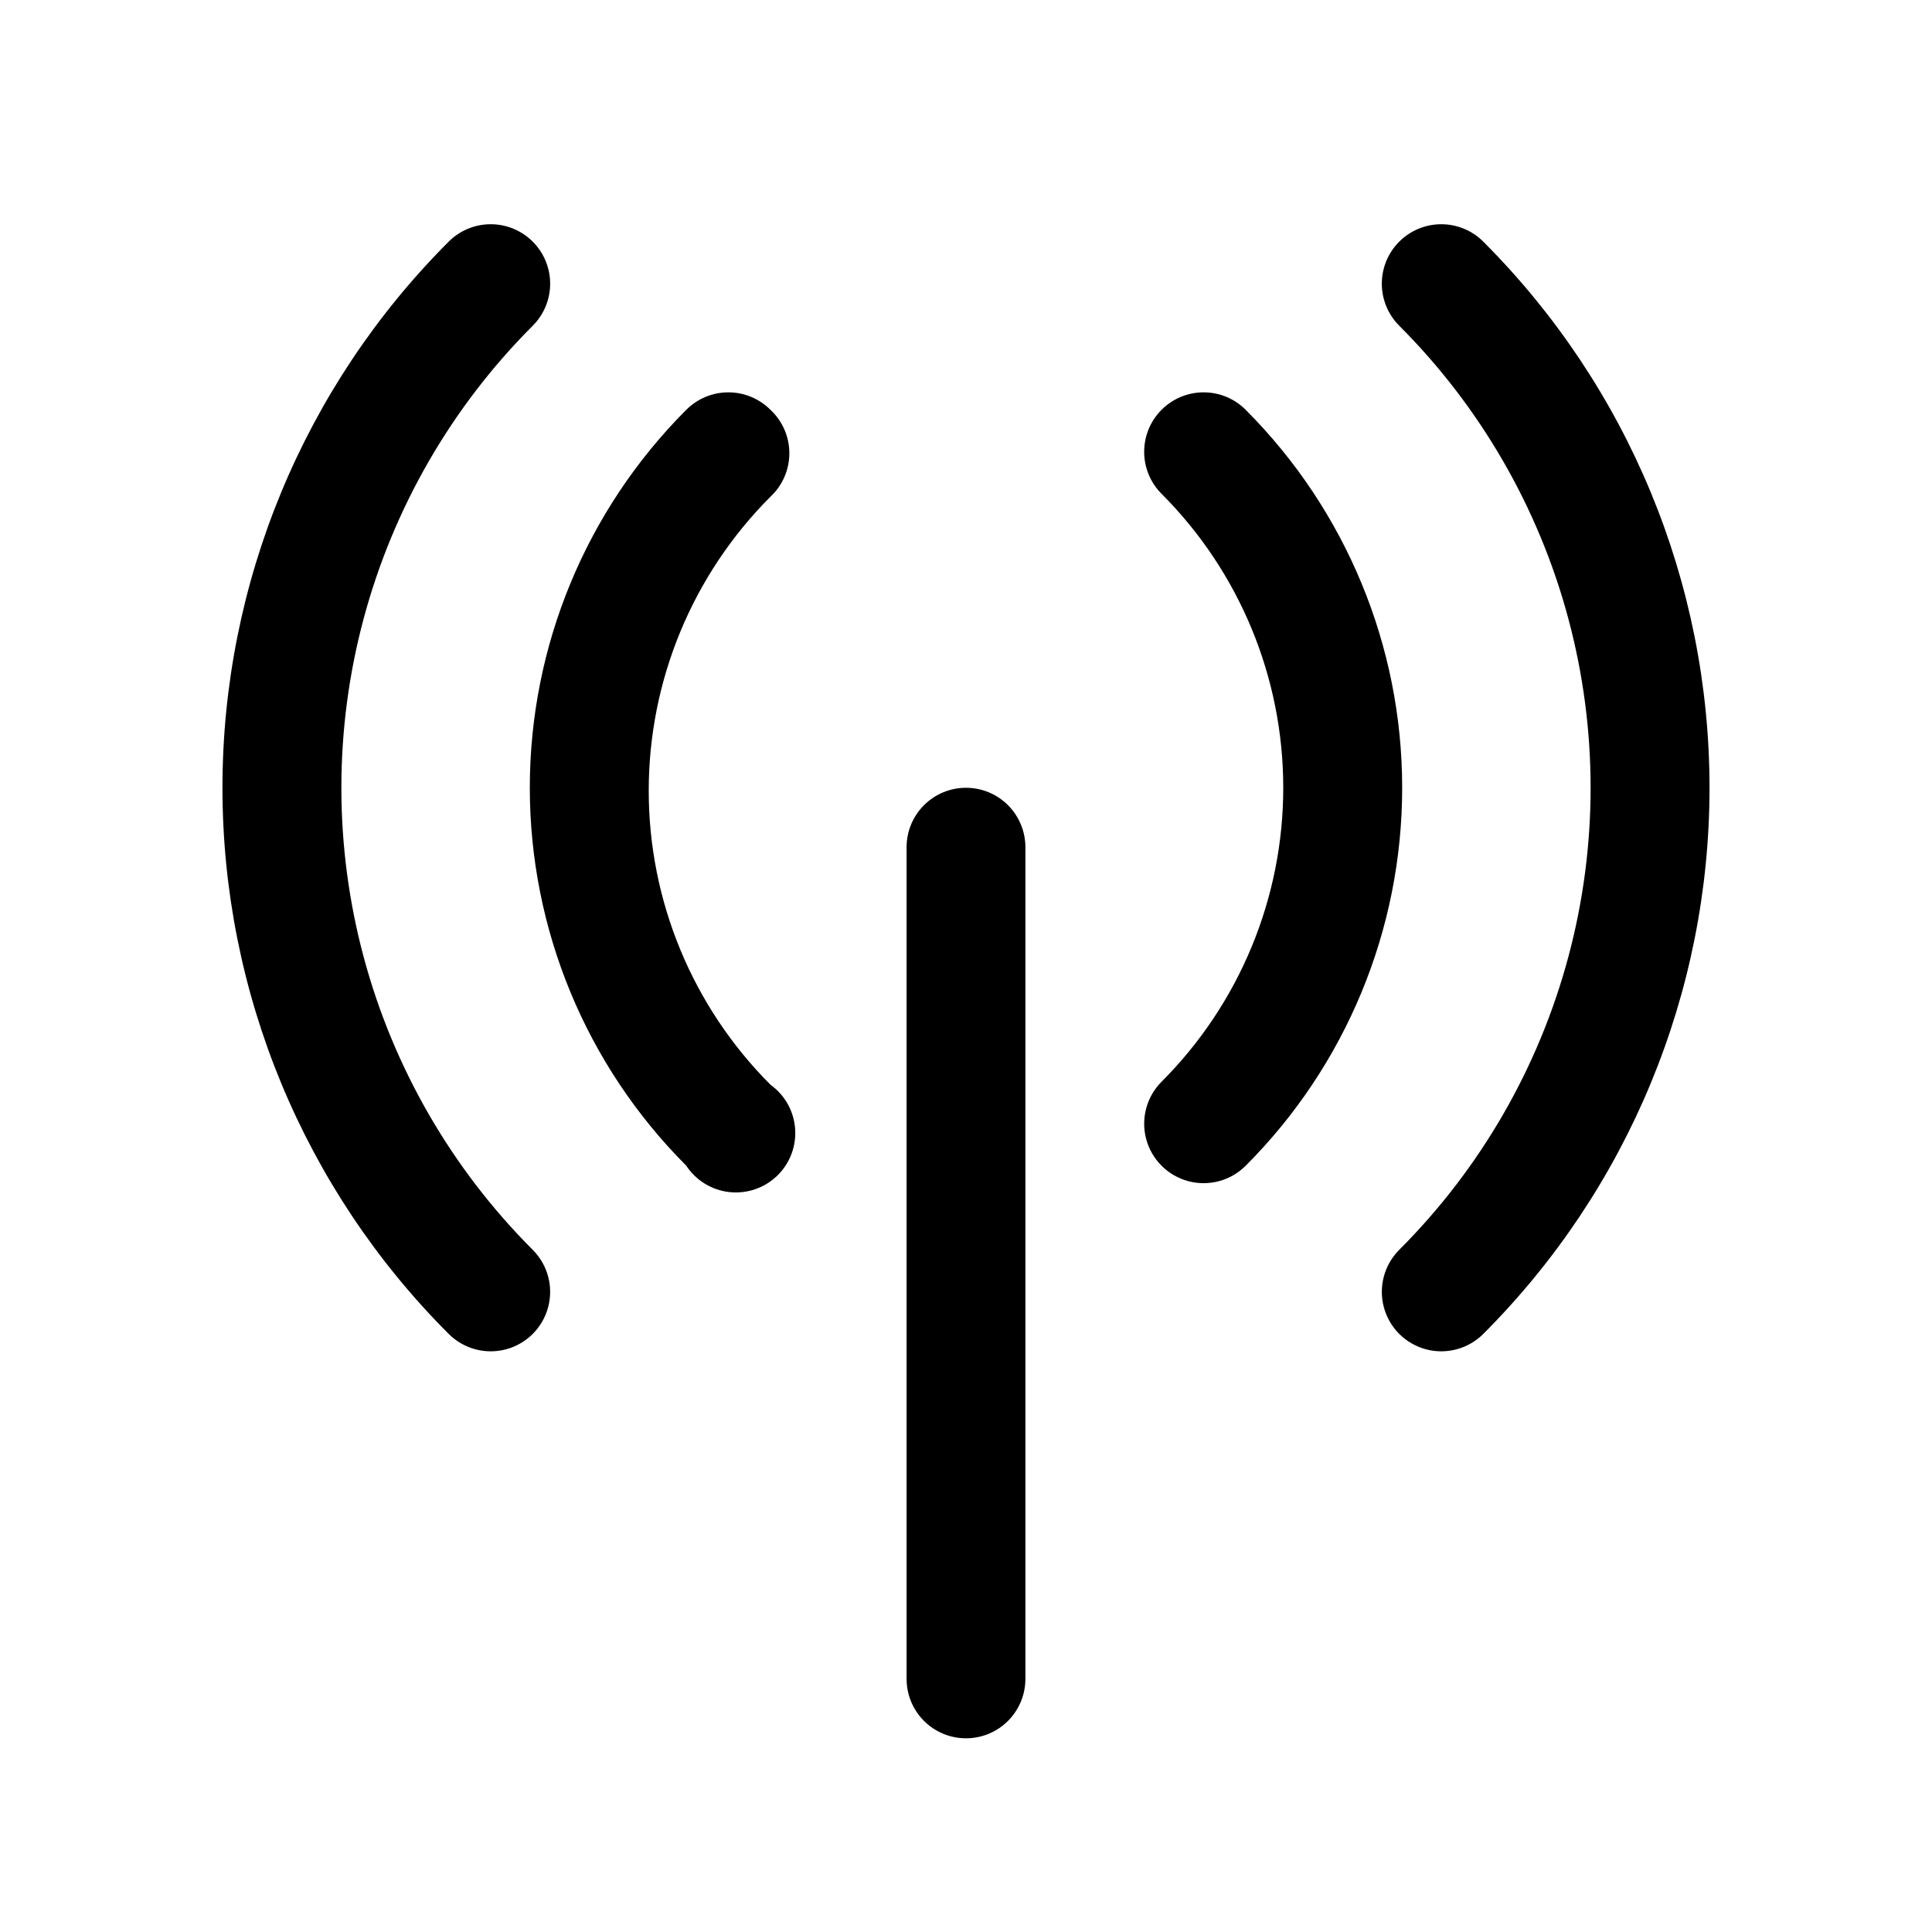 <?xml version="1.0" encoding="UTF-8"?>
<!-- Uploaded to: ICON Repo, www.svgrepo.com, Generator: ICON Repo Mixer Tools -->
<svg fill="#000000" width="800px" height="800px" version="1.1" viewBox="144 144 512 512" xmlns="http://www.w3.org/2000/svg">
 <g>
  <path d="m400 352.77c-4.176 0-8.18 1.66-11.133 4.613-2.953 2.953-4.613 6.957-4.613 11.133v220.41c0 5.625 3 10.824 7.871 13.637s10.875 2.812 15.746 0 7.871-8.012 7.871-13.637v-220.41c0-4.176-1.66-8.18-4.609-11.133-2.953-2.953-6.957-4.613-11.133-4.613z"/>
  <path d="m474.15 252.63c-2.957-2.981-6.981-4.656-11.176-4.656-4.199 0-8.223 1.676-11.18 4.656-2.934 2.953-4.578 6.941-4.578 11.102s1.645 8.148 4.578 11.098c20.672 20.668 32.281 48.703 32.281 77.934s-11.609 57.266-32.281 77.934c-3.965 3.992-5.5 9.801-4.023 15.23 1.477 5.43 5.738 9.664 11.18 11.102s11.234-0.141 15.199-4.133c26.535-26.566 41.441-62.582 41.441-100.13s-14.906-73.562-41.441-100.13z"/>
  <path d="m537.13 208.08c-2.957-2.981-6.981-4.656-11.18-4.656-4.195 0-8.219 1.676-11.176 4.656-2.934 2.949-4.578 6.941-4.578 11.102 0 4.156 1.645 8.148 4.578 11.098 21.508 21.496 36.977 48.281 44.848 77.652 7.875 29.371 7.875 60.301 0 89.672-7.871 29.375-23.34 56.156-44.848 77.652-3.965 3.996-5.5 9.801-4.023 15.23 1.477 5.434 5.734 9.664 11.176 11.102 5.441 1.438 11.238-0.137 15.203-4.133 38.359-38.379 59.91-90.422 59.91-144.69 0-54.262-21.551-106.3-59.91-144.69z"/>
  <path d="m348.2 252.63c-2.953-2.981-6.981-4.656-11.176-4.656-4.199 0-8.223 1.676-11.18 4.656-26.535 26.57-41.438 62.582-41.438 100.13s14.902 73.566 41.438 100.13c2.562 3.914 6.738 6.488 11.387 7.019 4.648 0.527 9.297-1.035 12.676-4.273s5.144-7.812 4.812-12.48c-0.328-4.668-2.719-8.945-6.519-11.676-20.668-20.672-32.281-48.703-32.281-77.934 0-29.23 11.613-57.266 32.281-77.934 3.18-2.977 4.984-7.137 4.984-11.492 0-4.356-1.805-8.52-4.984-11.496z"/>
  <path d="m285.22 230.28c2.934-2.949 4.578-6.941 4.578-11.098 0-4.16-1.645-8.152-4.578-11.102-2.953-2.981-6.981-4.656-11.176-4.656-4.199 0-8.223 1.676-11.18 4.656-38.359 38.383-59.91 90.426-59.91 144.69 0 54.266 21.551 106.31 59.91 144.69 3.965 3.996 9.762 5.57 15.203 4.133 5.441-1.438 9.703-5.668 11.176-11.102 1.477-5.43-0.055-11.234-4.023-15.23-21.508-21.496-36.973-48.277-44.848-77.652-7.871-29.371-7.871-60.301 0-89.672 7.875-29.371 23.34-56.156 44.848-77.652z"/>
 </g>
</svg>